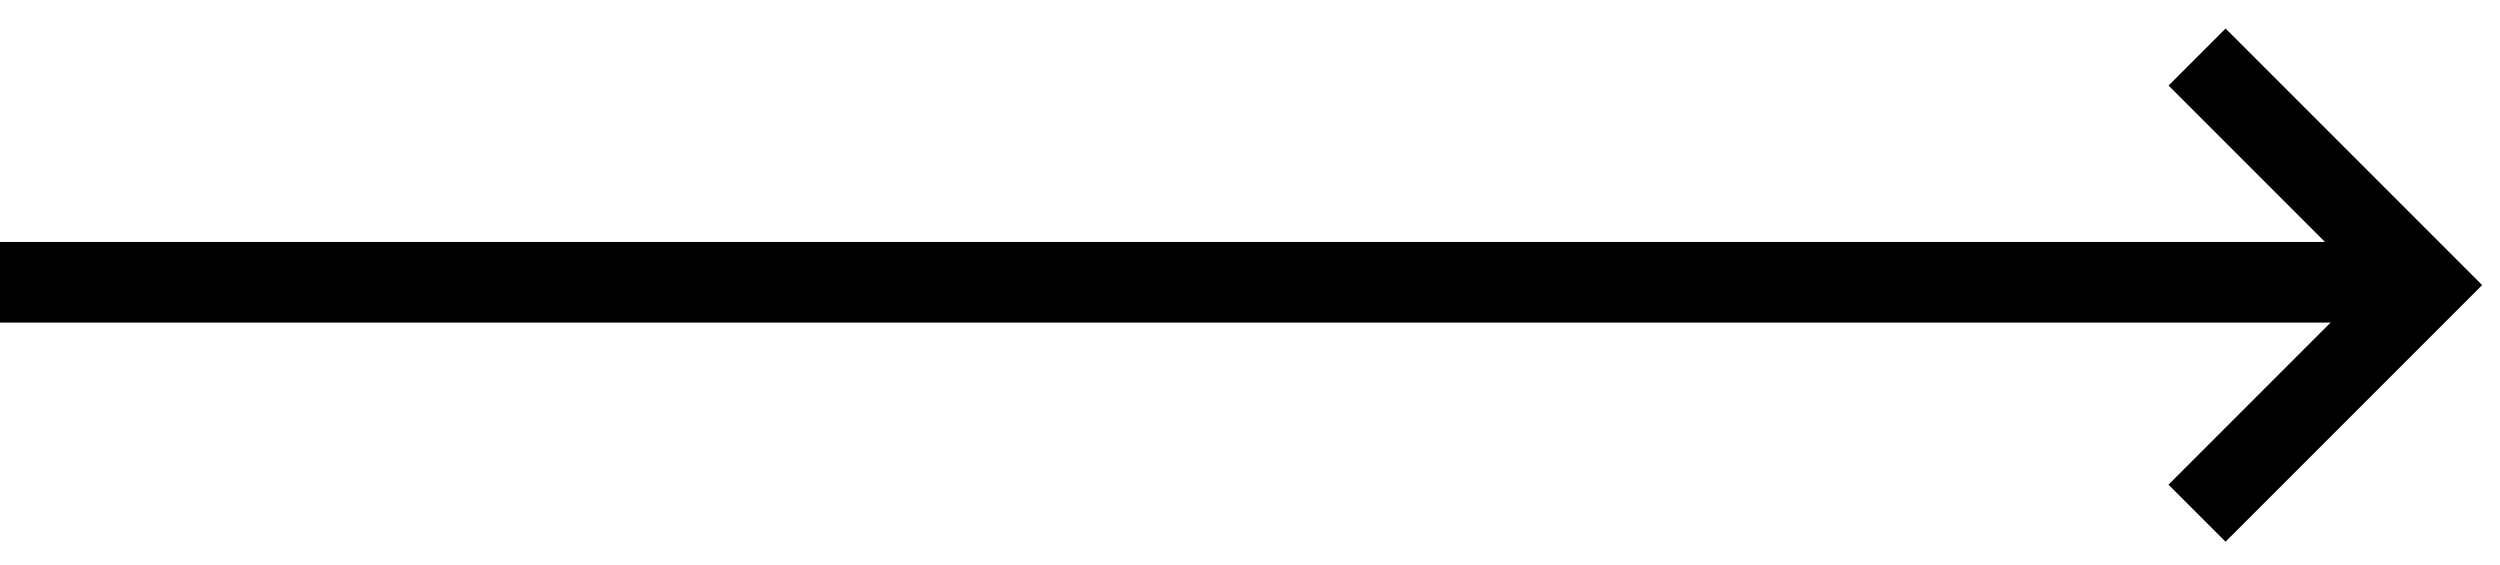 <svg xmlns="http://www.w3.org/2000/svg" viewBox="0 0 31 7"><title>Group 2</title><desc>Created with Sketch.</desc><g fill="none" fill-rule="evenodd"><g transform="translate(-415 -590)"><g transform="translate(110 232)"><g transform="translate(202 346)"><g transform="translate(103 12)"><rect y="3" width="30" height="1" fill="#000" fill-rule="nonzero"></rect><polyline transform="translate(27.243 3.535) rotate(-45) translate(-27.243 -3.535)" points="25.243 5.535 29.243 5.535 29.243 1.536" stroke="#000"></polyline></g></g></g></g></g></svg>